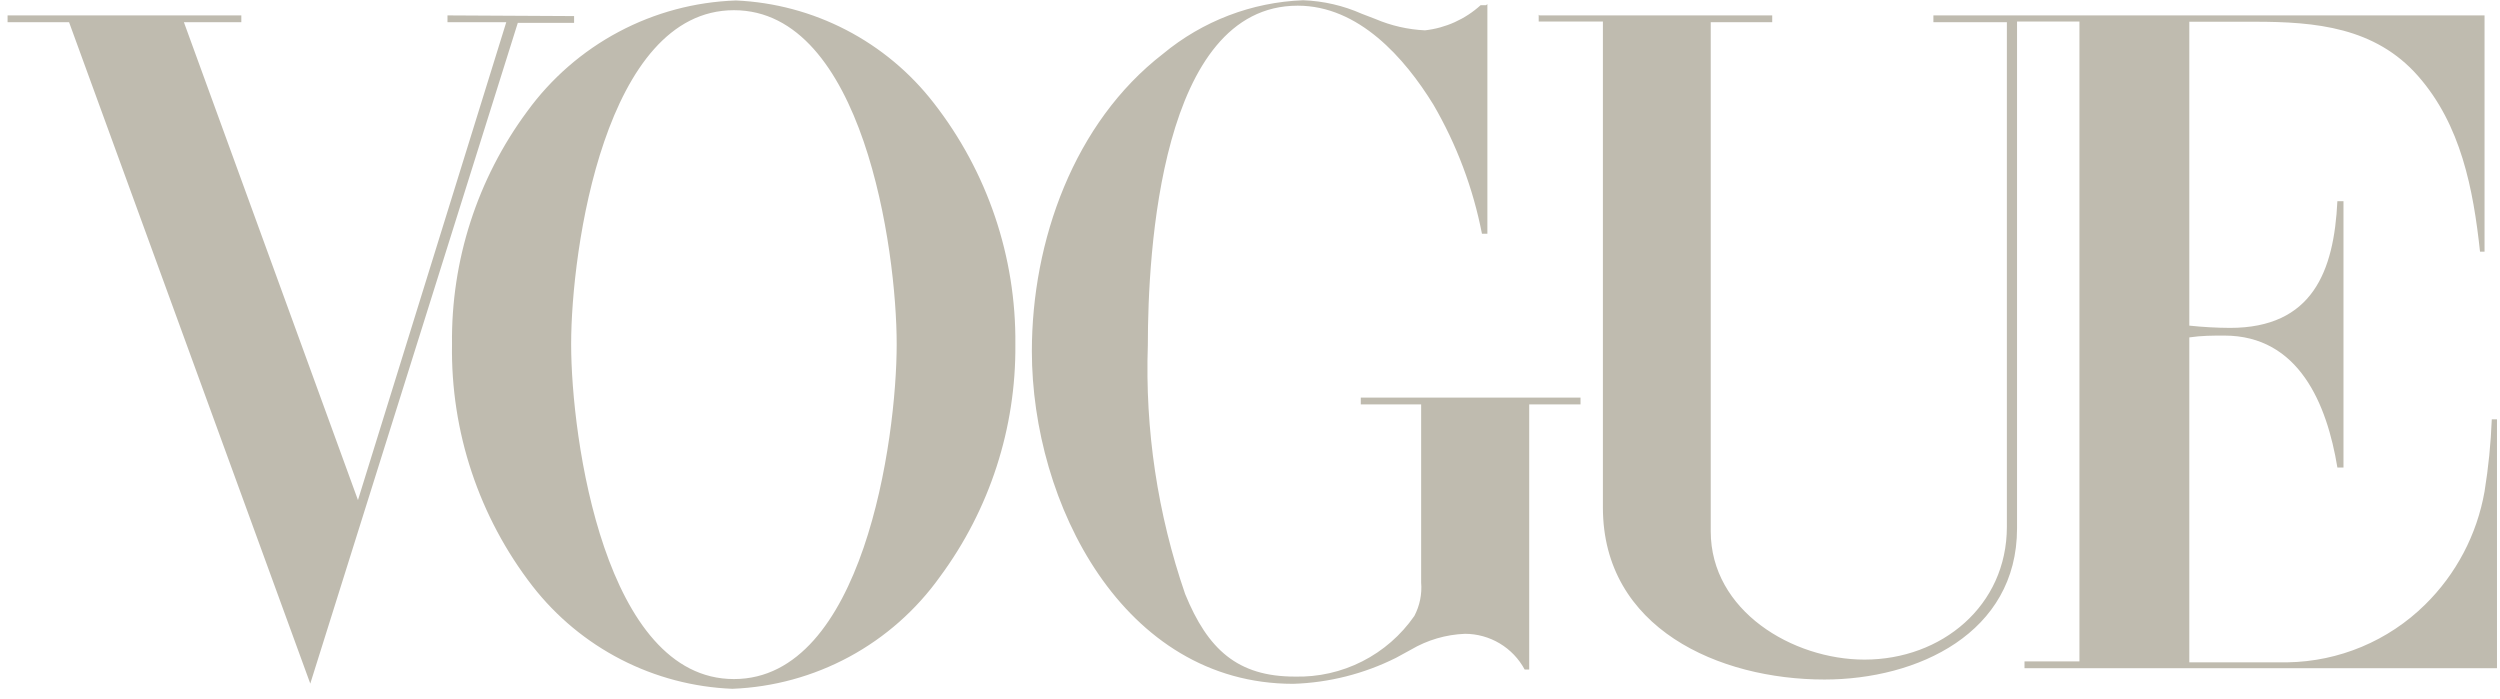 <svg width="236" height="66" viewBox="0 0 236 66" fill="none" xmlns="http://www.w3.org/2000/svg">
<path d="M42.243 1.454V2.095H47.792L33.792 47.208L17.36 2.095H22.781V1.454H0.715V2.095H6.519L29.29 64.532L48.88 2.159H54.194V1.518L42.243 1.454ZM140.409 0.386V22.067H139.897C139.06 17.773 137.509 13.65 135.308 9.87C132.598 5.47 128.266 0.536 122.504 0.536C109.551 0.536 108.356 23.819 108.356 32.576C108.081 40.558 109.275 48.523 111.877 56.073C114.011 61.306 116.828 63.87 122.227 63.87C124.435 63.928 126.623 63.435 128.594 62.435C130.565 61.436 132.256 59.962 133.516 58.145C134.026 57.174 134.249 56.077 134.156 54.983V38.173H128.458V37.532H149.201V38.173H144.357V63.207H143.93C143.383 62.188 142.57 61.336 141.578 60.742C140.586 60.148 139.452 59.833 138.296 59.832C136.499 59.901 134.746 60.415 133.196 61.328L131.787 62.097C128.767 63.609 125.454 64.448 122.077 64.553C105.987 64.553 97.408 47.465 97.408 33.153C97.408 22.75 101.377 11.579 109.785 5.085C113.518 1.986 118.169 0.206 123.016 0.023C124.931 0.093 126.814 0.528 128.565 1.305L129.845 1.796C131.327 2.427 132.91 2.789 134.519 2.864C136.474 2.644 138.31 1.814 139.769 0.493H140.281L140.409 0.386ZM145.317 1.454H167.298V2.095H161.493V50.156C161.493 57.675 169.24 62.267 176.005 62.267C183.303 62.267 189.449 57.184 189.449 49.729V2.095H182.513V1.454H234.541V23.755H234.114C233.474 17.838 232.322 11.793 228.267 7.179C224.212 2.565 218.579 2.052 212.859 2.052H206.671V30.739C207.947 30.875 209.229 30.946 210.512 30.953C218.301 30.953 220.328 25.613 220.649 18.991H221.225V44.132H220.649C219.667 38.151 217.021 31.679 209.978 31.679C208.869 31.679 207.844 31.679 206.671 31.85V62.524H215.932C220.803 62.45 225.458 60.499 228.929 57.077C231.866 54.19 233.829 50.455 234.541 46.397C234.907 44.141 235.135 41.866 235.224 39.583H235.715V63.079H191.113V62.438H196.299V2.031H190.409V49.878C190.409 59.768 181.02 64.147 172.227 64.147C162.283 64.147 151.314 59.32 151.314 47.913V2.031H145.253V1.39L145.317 1.454ZM84.647 32.491C84.647 23.477 81.445 0.963 69.281 0.963C57.117 0.963 53.916 23.541 53.916 32.491C53.916 41.441 57.117 64.104 69.281 64.104C81.445 64.104 84.647 41.569 84.647 32.491ZM69.132 65.023C65.472 64.877 61.888 63.934 58.63 62.259C55.372 60.584 52.518 58.218 50.267 55.325C45.215 48.8 42.535 40.745 42.67 32.491C42.573 24.593 45.061 16.881 49.755 10.532C52.028 7.398 54.986 4.824 58.403 3.007C61.82 1.189 65.606 0.176 69.474 0.044C73.101 0.205 76.65 1.154 79.874 2.825C83.099 4.496 85.921 6.849 88.146 9.721C93.217 16.227 95.933 24.261 95.85 32.512C95.921 40.396 93.427 48.089 88.744 54.428C86.501 57.576 83.566 60.168 80.167 62.005C76.767 63.841 72.992 64.874 69.132 65.023Z" fill="#BFBBAF"/>
</svg>
